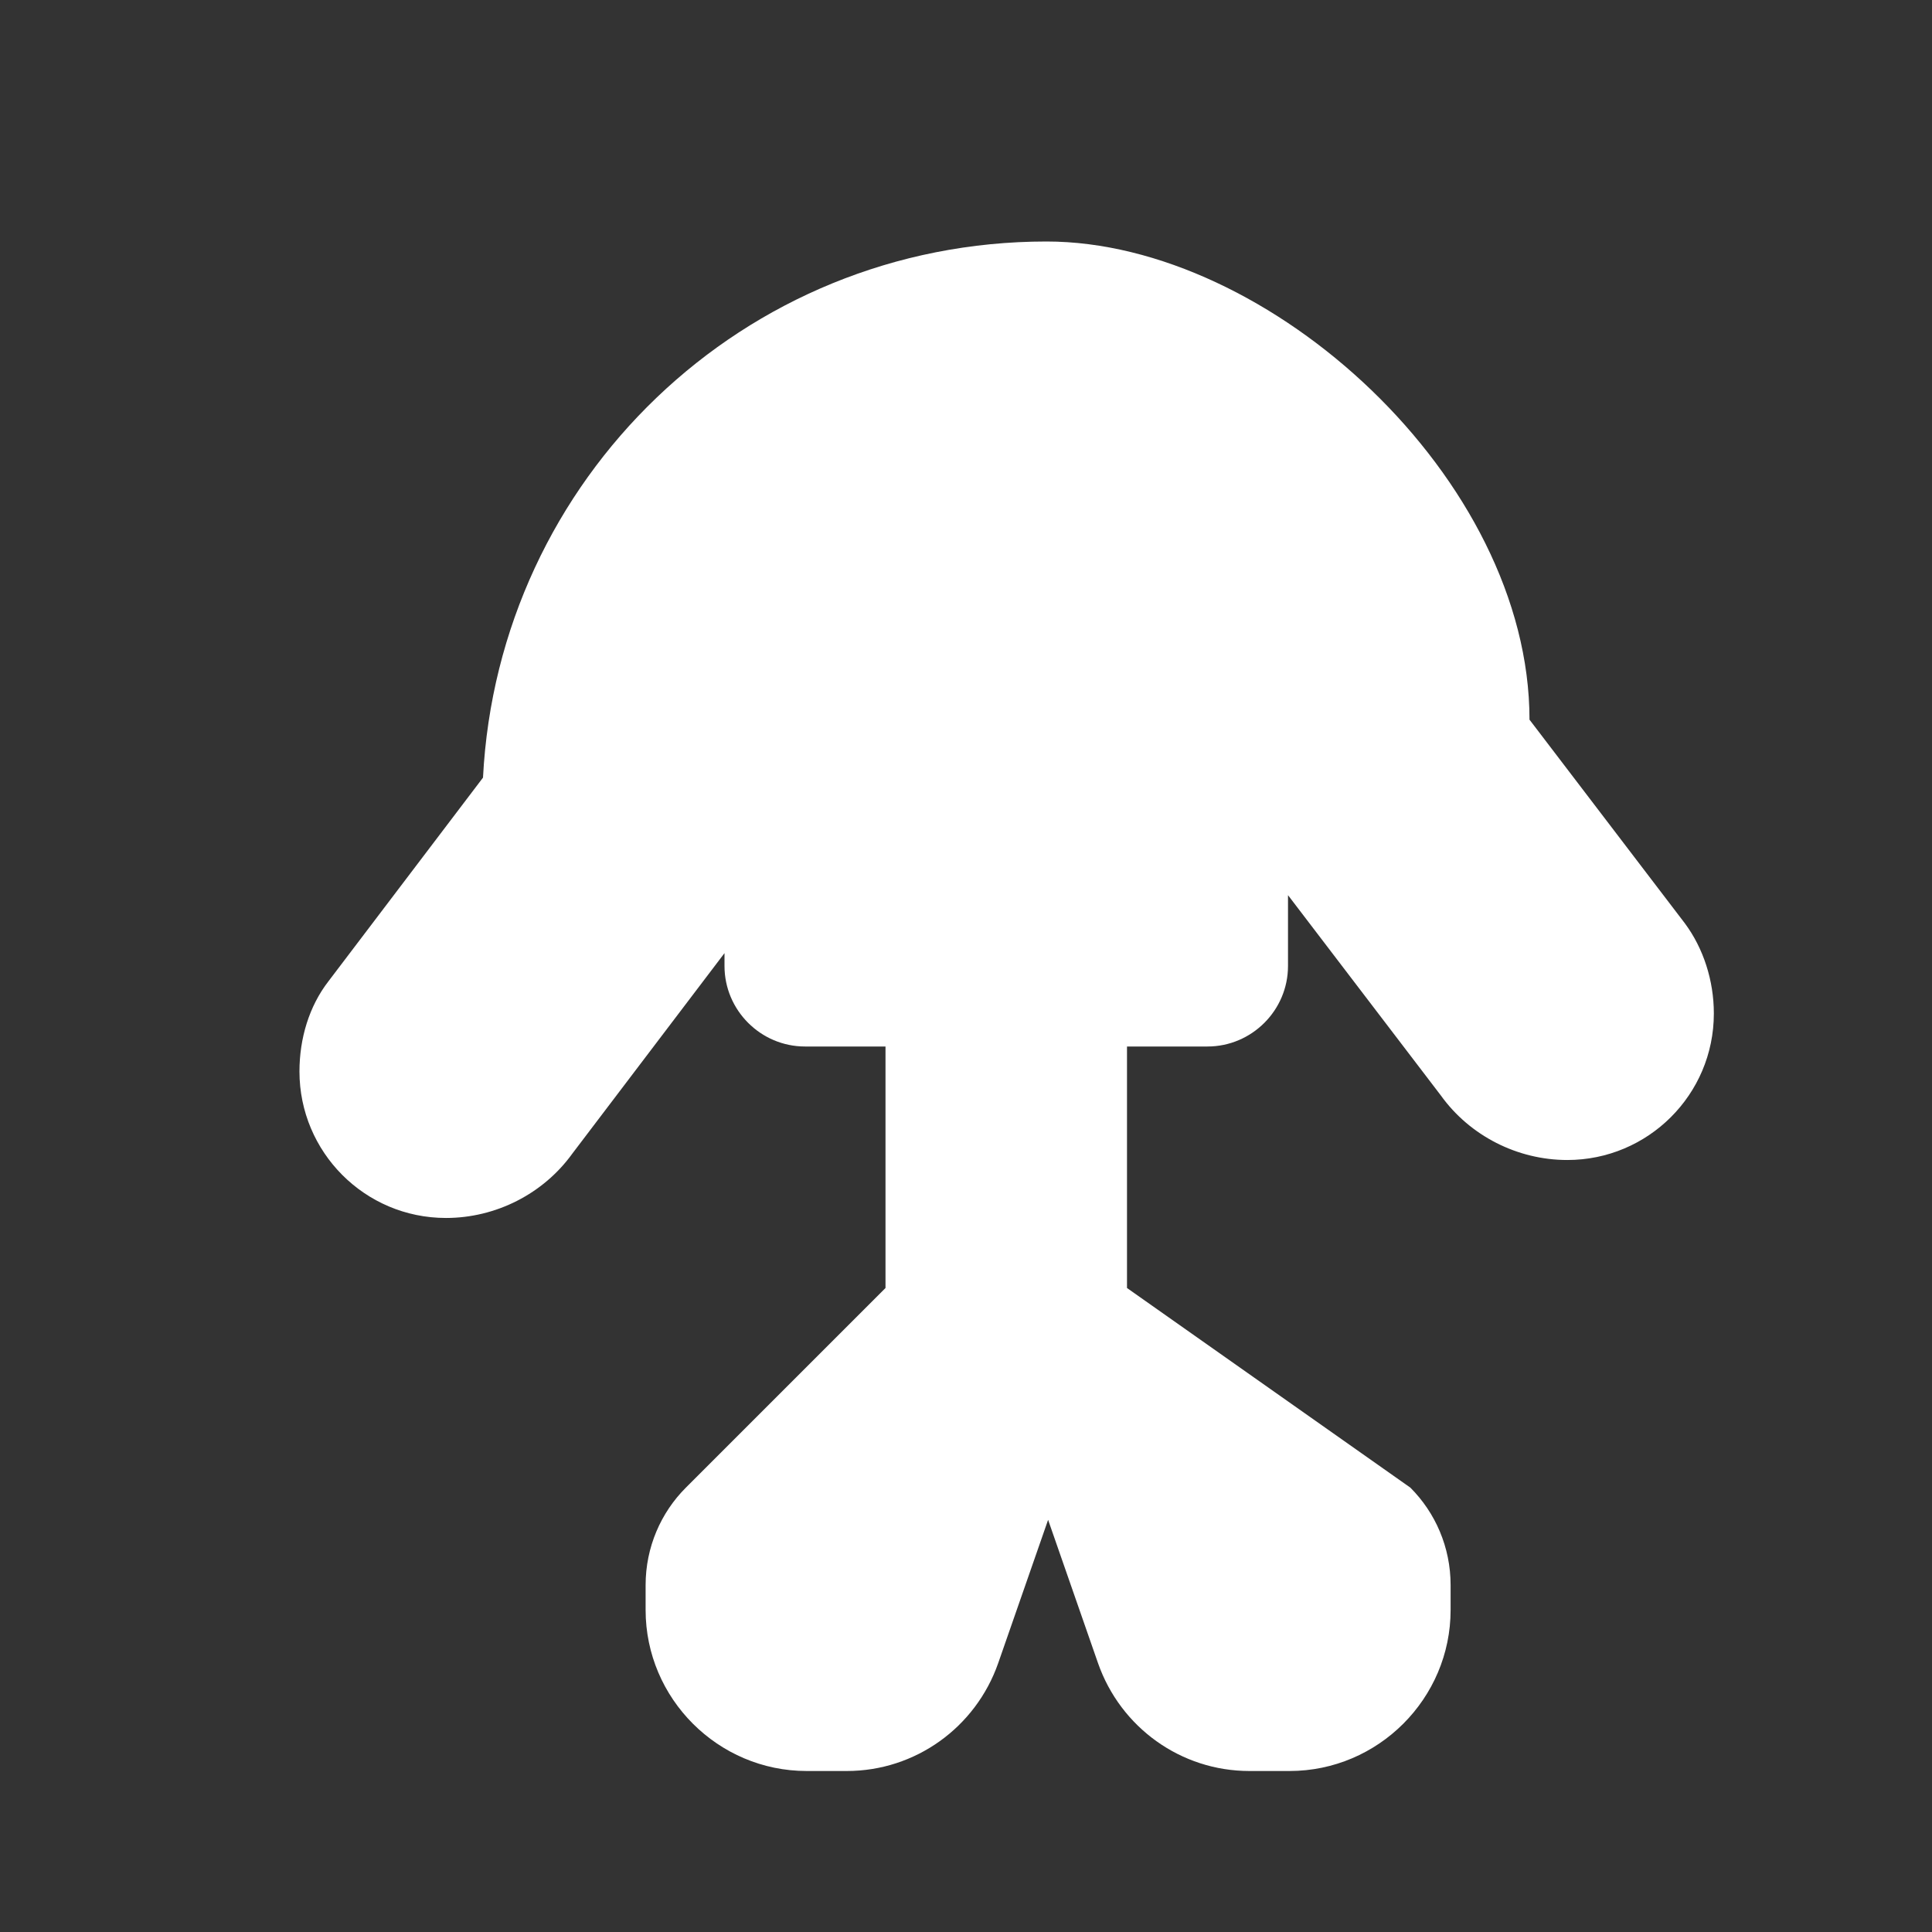<?xml version="1.0" encoding="UTF-8"?>
<svg width="24px" height="24px" viewBox="0 0 24 24" version="1.1" xmlns="http://www.w3.org/2000/svg">
    <rect x="0" y="0" width="24" height="24" fill="#333333" stroke="none"/>
    <path fill="#FFFFFF" d="M13 3C9.23 3 6.19 5.95 6 9.66l-1.92 2.53c-.24.31-.36.71-.36 1.12c0 1 .81 1.82 1.82 1.82c.62 0 1.21-.3 1.57-.8l1.89-2.49V12c0 .55.45 1 1 1h1v3l-2.48 2.48c-.31.31-.5.74-.5 1.21V20c0 1.1.9 2 2 2h.5c.85 0 1.6-.54 1.88-1.34l.62-1.78l.62 1.78c.28.8 1.03 1.34 1.88 1.34h.5c1.1 0 2-.9 2-2v-.31c0-.47-.19-.9-.5-1.21L14 16v-3h1c.55 0 1-.45 1-1v-.88l1.9 2.49c.36.5.95.8 1.57.8c1 0 1.82-.81 1.82-1.82c0-.41-.13-.81-.36-1.12l-1.93-2.53C19 5.95 15.77 3 13 3z"/>
</svg>